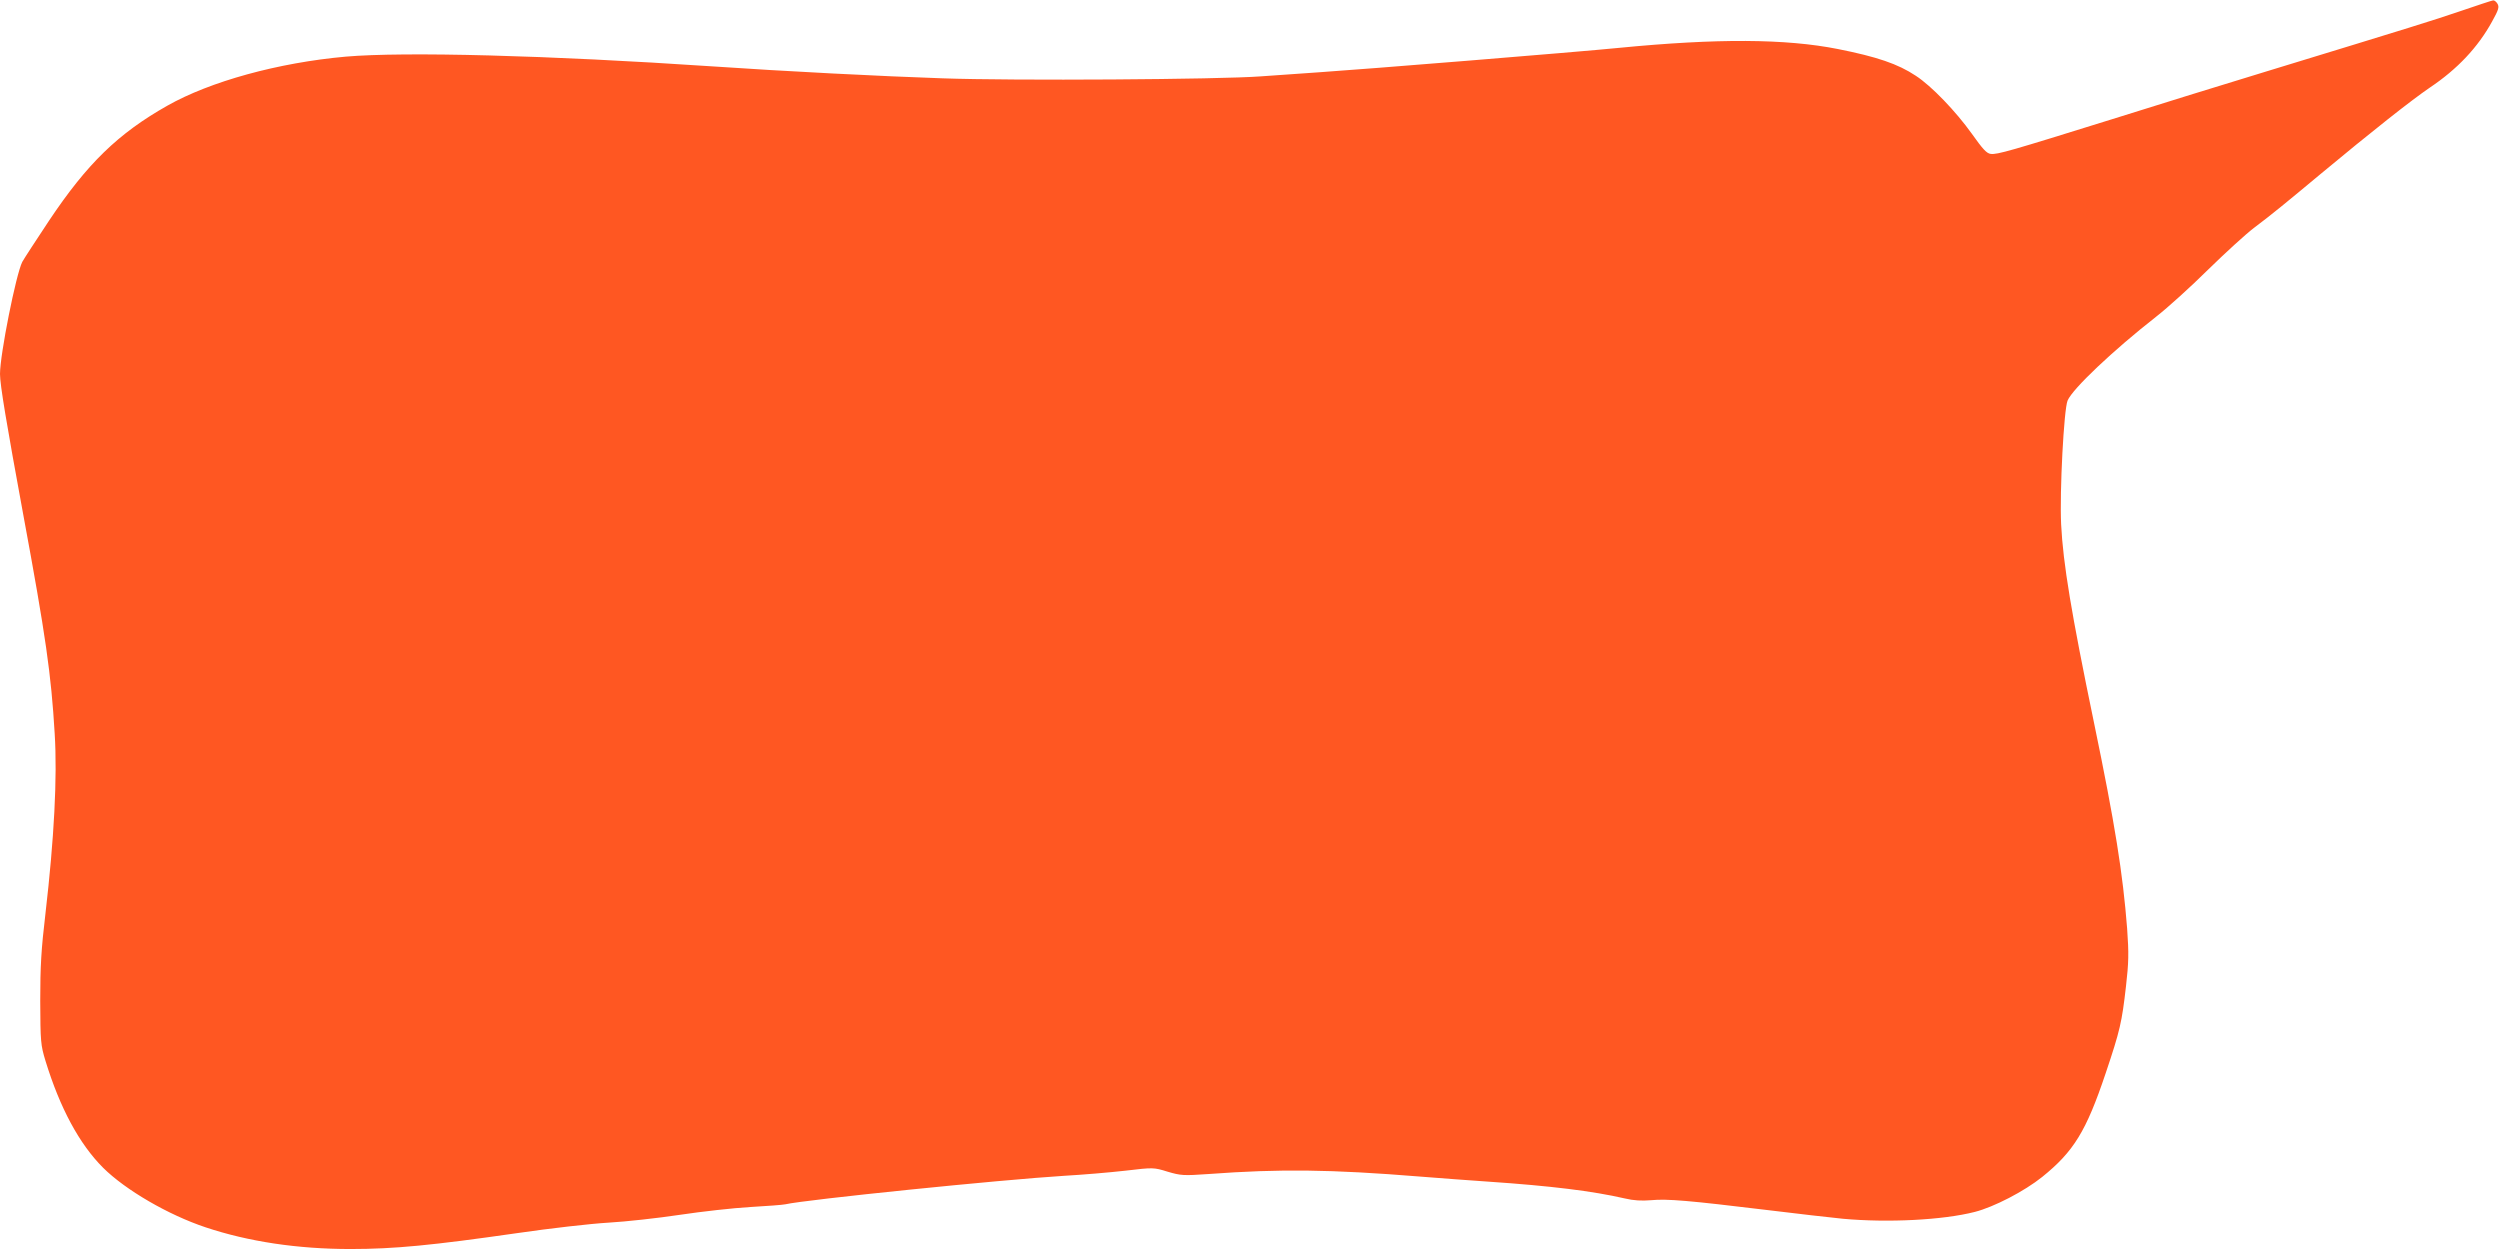 <?xml version="1.0" standalone="no"?>
<!DOCTYPE svg PUBLIC "-//W3C//DTD SVG 20010904//EN"
 "http://www.w3.org/TR/2001/REC-SVG-20010904/DTD/svg10.dtd">
<svg version="1.0" xmlns="http://www.w3.org/2000/svg"
 width="1280pt" height="640pt" viewBox="0 0 1280 640"
 preserveAspectRatio="xMidYMid meet">
<g transform="translate(0,640) scale(0.1,-0.1)"
fill="#ff5722" stroke="none">
<path d="M12600 6344 c-150 -51 -231 -76 -1010 -314 -201 -61 -549 -169 -775
-240 -523 -163 -589 -182 -622 -178 -21 2 -41 24 -97 103 -83 116 -207 245
-287 297 -92 61 -198 97 -399 137 -268 53 -617 55 -1120 6 -209 -21 -1323
-111 -1535 -125 -93 -6 -228 -16 -300 -21 -212 -16 -1265 -23 -1630 -10 -302
10 -812 36 -1175 61 -847 57 -1579 76 -1880 50 -346 -31 -694 -127 -913 -251
-253 -143 -411 -297 -606 -589 -67 -101 -129 -196 -137 -211 -32 -63 -114
-474 -114 -574 0 -54 32 -247 120 -725 114 -616 142 -812 160 -1116 14 -223
-3 -539 -47 -919 -22 -186 -27 -272 -27 -450 1 -208 2 -225 27 -307 74 -241
173 -425 295 -547 115 -114 333 -241 525 -305 219 -73 470 -111 742 -111 224
0 418 19 850 81 171 25 382 49 470 54 88 5 252 23 365 40 113 17 275 35 361
40 86 5 167 11 180 14 104 24 1105 126 1429 146 91 5 231 17 311 26 144 17
146 17 217 -5 68 -20 81 -21 210 -12 366 27 624 24 1082 -13 102 -8 259 -20
350 -26 323 -22 533 -48 699 -86 45 -11 87 -13 135 -9 81 8 195 -2 591 -50
154 -19 330 -39 390 -45 230 -21 512 -7 676 35 98 25 254 106 345 179 161 130
225 233 325 531 74 220 83 261 104 445 14 122 15 168 6 295 -22 283 -62 535
-170 1056 -116 560 -158 814 -168 1014 -8 169 14 588 33 634 25 60 232 256
454 430 58 45 177 153 265 240 88 86 194 183 235 214 93 70 166 130 340 275
261 217 466 379 560 443 142 95 247 207 319 338 34 61 38 75 28 92 -6 10 -16
18 -22 17 -5 0 -80 -25 -165 -54z"/>
</g>
</svg>
